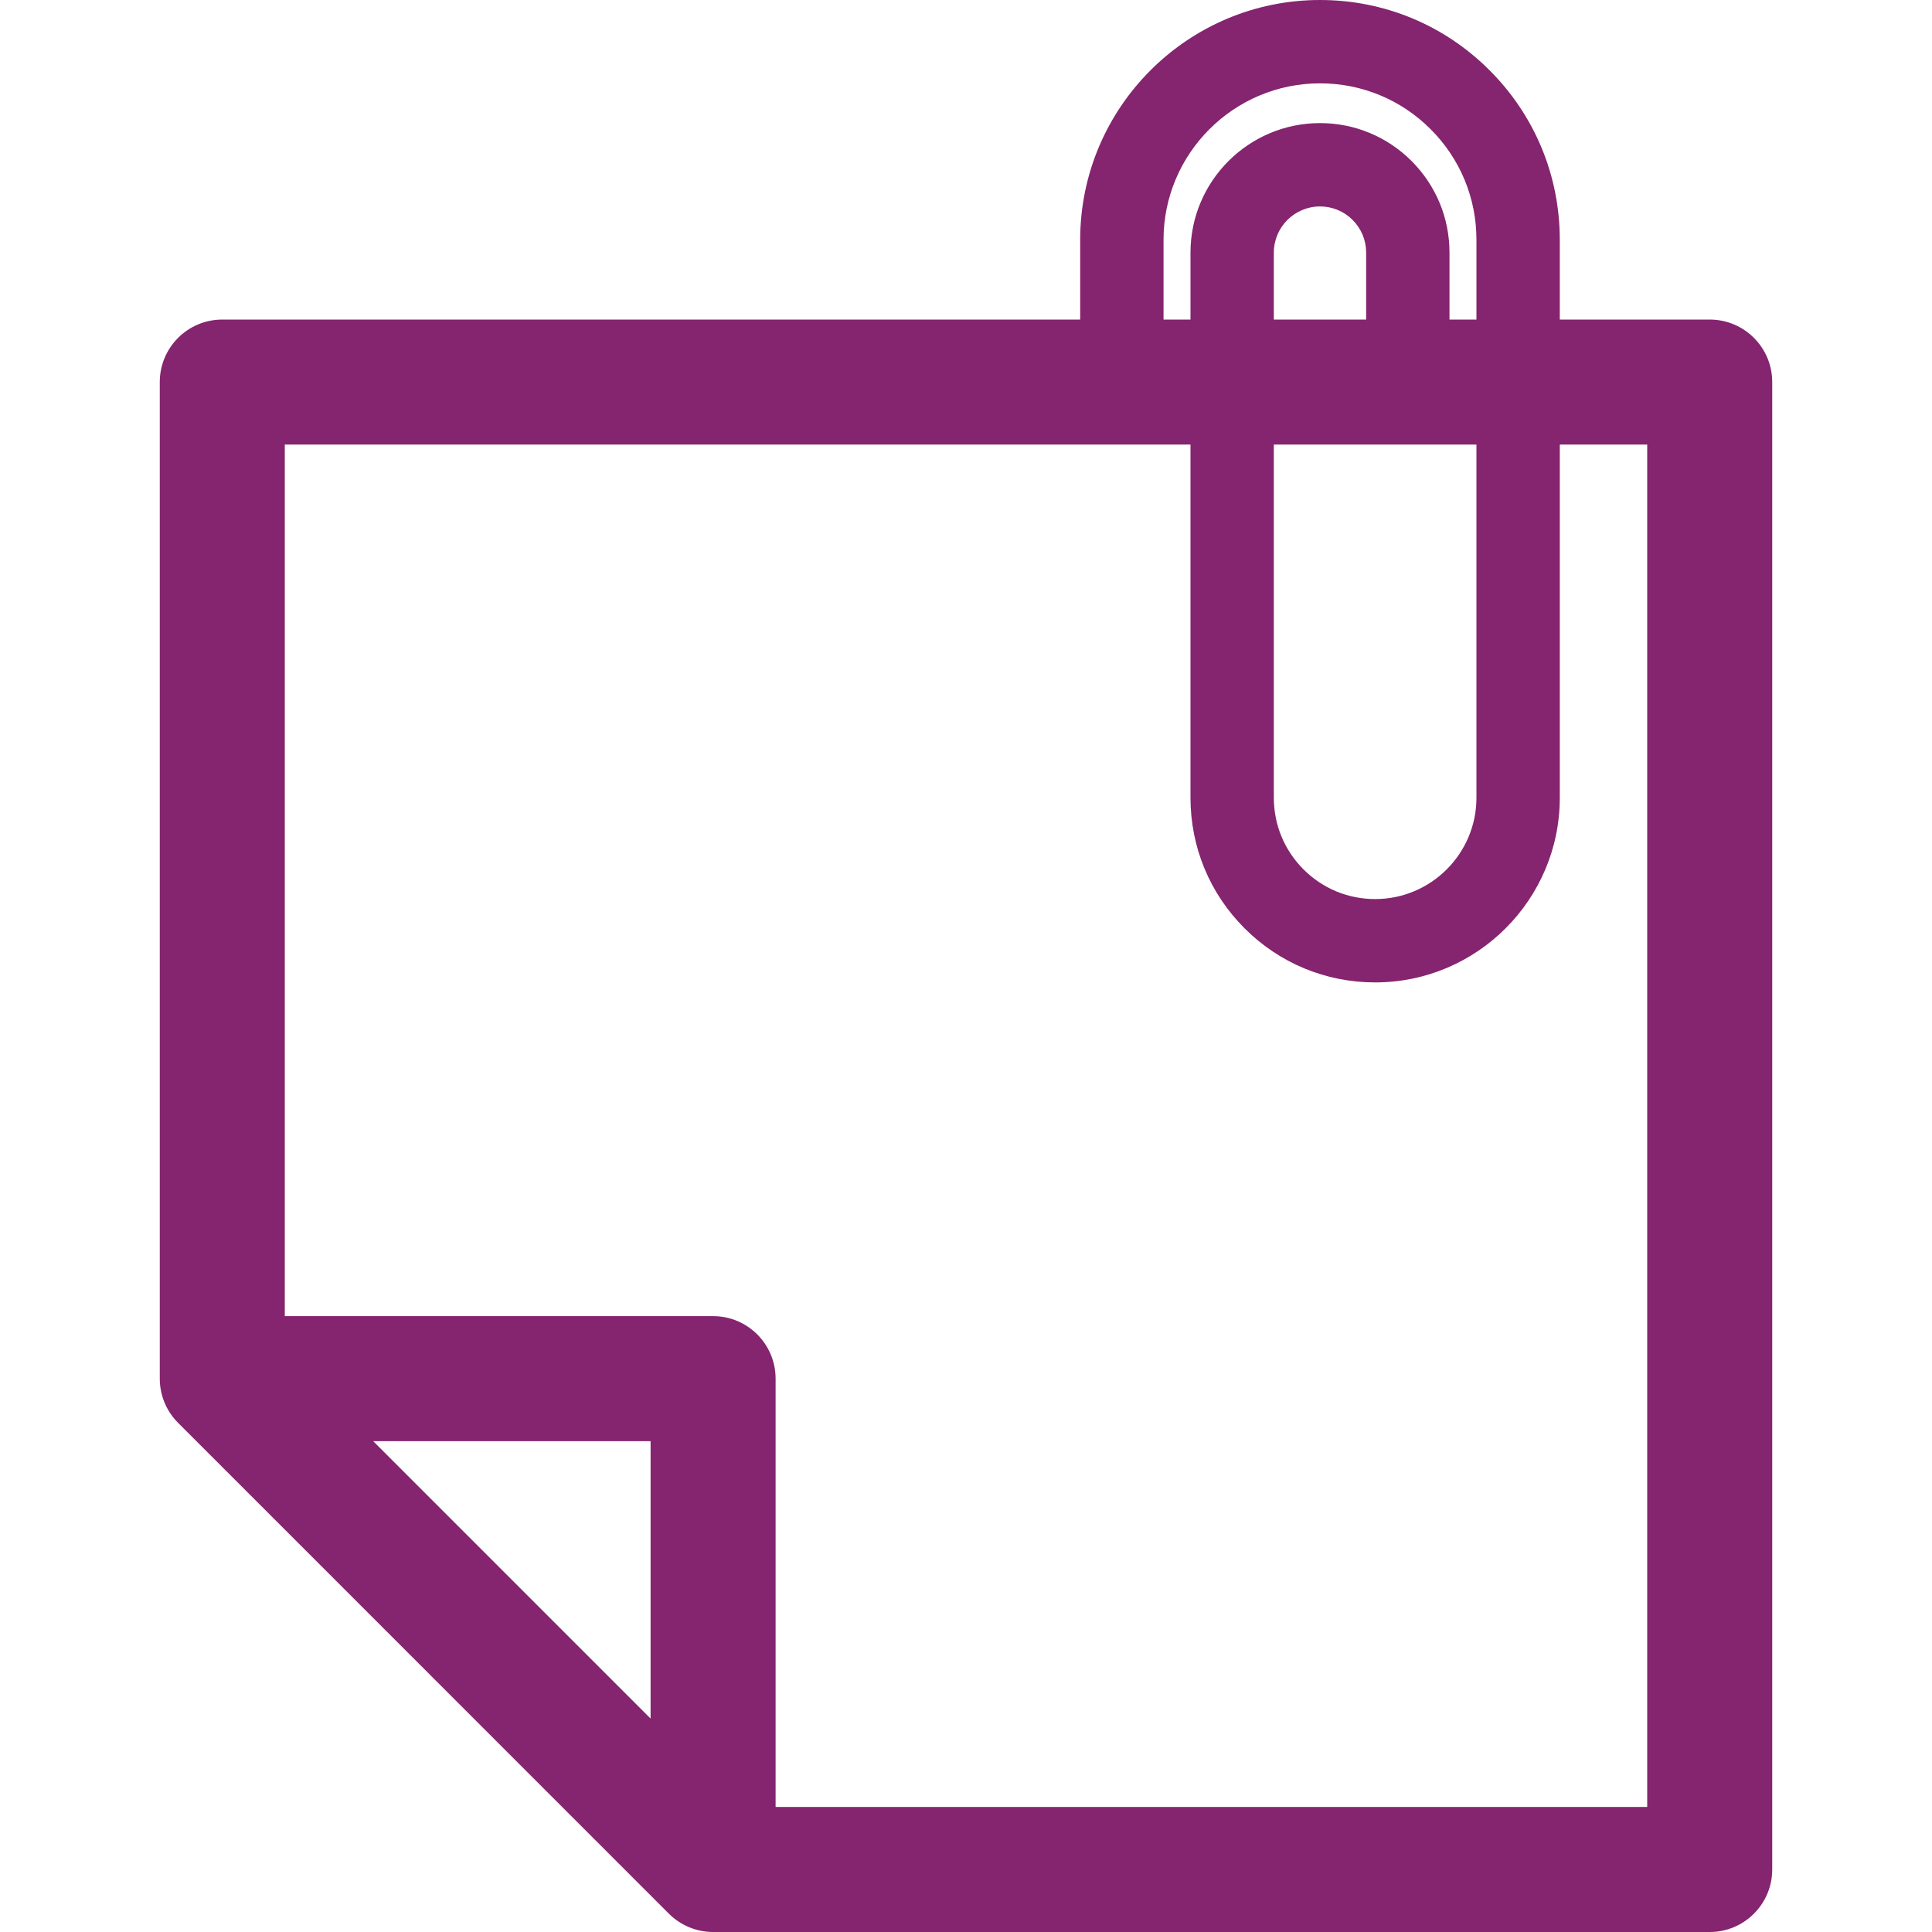 <?xml version="1.0" encoding="UTF-8"?> <svg xmlns="http://www.w3.org/2000/svg" xmlns:xlink="http://www.w3.org/1999/xlink" id="Capa_1" x="0px" y="0px" viewBox="0 0 463.624 463.624" xml:space="preserve"> <path fill="#85246F" d="M410.282,76.684h-35.978V57.54c0-15.373-5.988-29.822-16.855-40.678C346.587,5.988,332.137,0,316.764,0 c-31.733,0-57.55,25.813-57.55,57.54v19.144H53.342c-8.284,0-15,6.716-15,15v239.15c0,3.978,1.58,7.793,4.393,10.606l117.78,117.79 c2.813,2.813,6.628,4.394,10.607,4.394h239.16c8.284,0,15-6.716,15-15V91.684C425.282,83.399,418.566,76.684,410.282,76.684z M279.215,57.54c0-20.699,16.845-37.54,37.55-37.54c10.027,0,19.451,3.905,26.543,11.004c7.092,7.085,10.997,16.509,10.997,26.536 v19.144h-6.47V60.61c0-8.284-3.228-16.084-9.108-21.981c-5.878-5.861-13.678-9.089-21.962-9.089c-17.138,0-31.08,13.938-31.08,31.07 v16.073h-6.47V57.54z M305.684,106.684h48.62v84.757c0,13.404-10.905,24.31-24.31,24.31c-6.493,0-12.598-2.529-17.189-7.121 s-7.121-10.696-7.121-17.188V106.684z M327.835,76.684h-22.15V60.61c0-6.104,4.971-11.07,11.08-11.07 c2.953,0,5.737,1.154,7.819,3.231c2.097,2.102,3.251,4.886,3.251,7.839V76.684z M156.122,412.409l-66.569-66.575h66.569V412.409z M395.282,433.624h-209.16v-102.79c0-8.284-6.716-15-15-15H68.342v-209.15h217.342v84.757c0,11.835,4.609,22.961,12.979,31.331 c8.37,8.369,19.497,12.979,31.332,12.979c24.433,0,44.31-19.877,44.31-44.31v-84.757h20.978L395.282,433.624L395.282,433.624z"></path> </svg> 